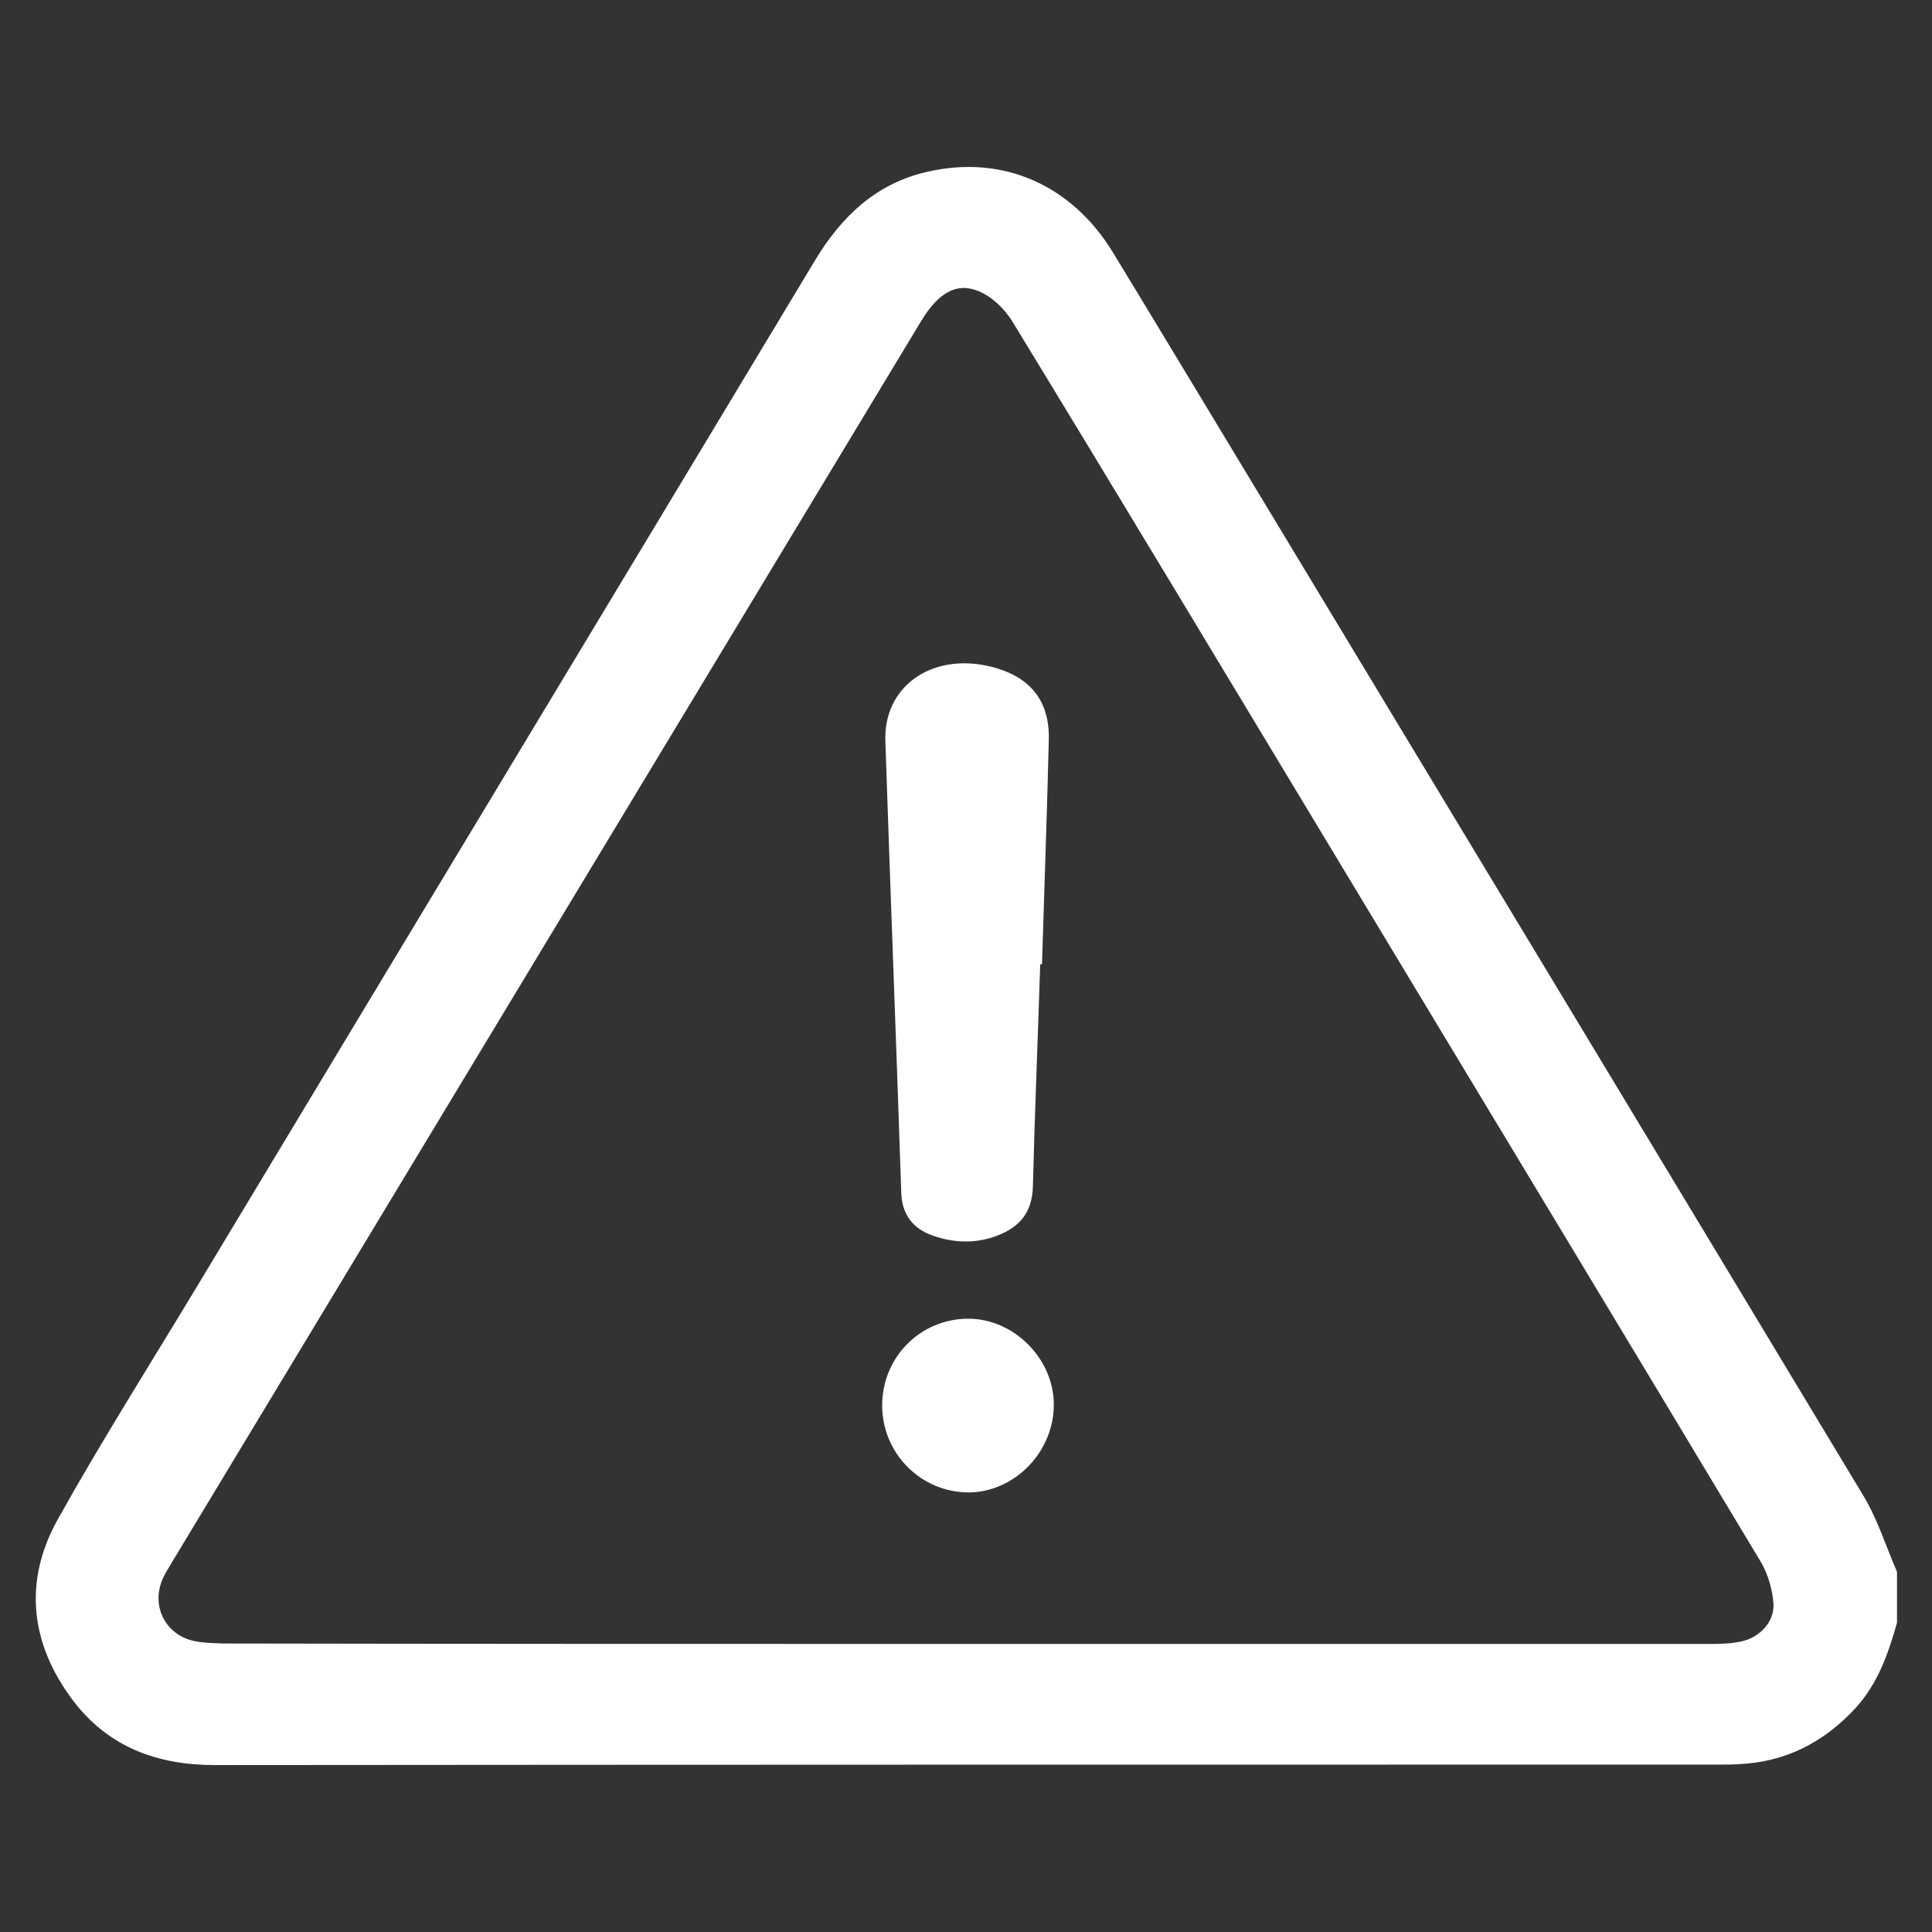 <svg width="324" height="324" viewBox="0 0 324 324" fill="none" xmlns="http://www.w3.org/2000/svg">
<rect x="0" y="0" width="324" height="324" fill="#333333" stroke="none"/>
<path d="M318.132 272.119C316.685 277.291 314.933 282.312 311.202 286.42C305.872 292.201 299.399 295.549 291.48 295.853C290.49 295.929 289.424 295.929 288.434 295.929C204.291 295.929 120.148 295.929 36.005 296.005C26.335 296.005 18.187 292.962 12.324 285.279C5.09 275.77 3.871 265.272 9.659 254.851C17.045 241.614 25.193 228.758 33.036 215.75C67.531 158.392 102.178 101.035 136.672 43.677C141.165 36.222 147.028 30.669 155.709 28.767C168.197 25.953 179.696 30.973 186.625 42.308C193.631 53.795 200.56 65.358 207.566 76.92C242.593 134.963 277.621 192.929 312.573 250.971C314.933 254.927 316.304 259.415 318.132 263.599C318.132 266.489 318.132 269.304 318.132 272.119ZM162.182 275.694C203.834 275.694 245.411 275.694 287.063 275.694C288.739 275.694 290.566 275.618 292.165 275.238C295.135 274.553 297.572 271.966 297.419 269C297.267 266.642 296.506 263.979 295.287 261.925C270.996 221.455 246.553 181.062 222.186 140.592C204.748 111.685 187.387 82.778 169.796 53.947C168.502 51.817 166.37 49.763 164.162 48.85C160.354 47.253 157.308 49.154 154.415 53.947C112.61 123.248 70.729 192.548 28.924 261.849C28.315 262.914 27.629 263.903 27.172 265.044C25.345 269.608 27.934 274.325 32.731 275.238C34.178 275.542 35.777 275.542 37.3 275.618C78.876 275.694 120.529 275.694 162.182 275.694Z" fill="white"/>
<path d="M174.442 161.74C174.061 174.064 173.528 186.463 173.223 198.787C173.147 203.199 171.167 205.709 167.208 207.23C163.629 208.6 159.974 208.448 156.471 207.23C153.12 206.089 151.217 203.655 151.141 199.928C150.303 174.672 149.313 149.493 148.475 124.237C148.171 115.261 156.014 109.555 165.685 111.685C172.538 113.207 176.041 117.314 175.888 124.009C175.584 136.56 175.127 149.112 174.746 161.664C174.594 161.74 174.518 161.74 174.442 161.74Z" fill="white"/>
<path d="M147.942 235.833C147.866 227.769 154.186 221.227 162.258 221.151C169.873 221.075 176.65 227.693 176.726 235.452C176.802 243.364 170.253 250.21 162.486 250.286C154.491 250.286 148.018 243.82 147.942 235.833Z" fill="white"/>
</svg>
